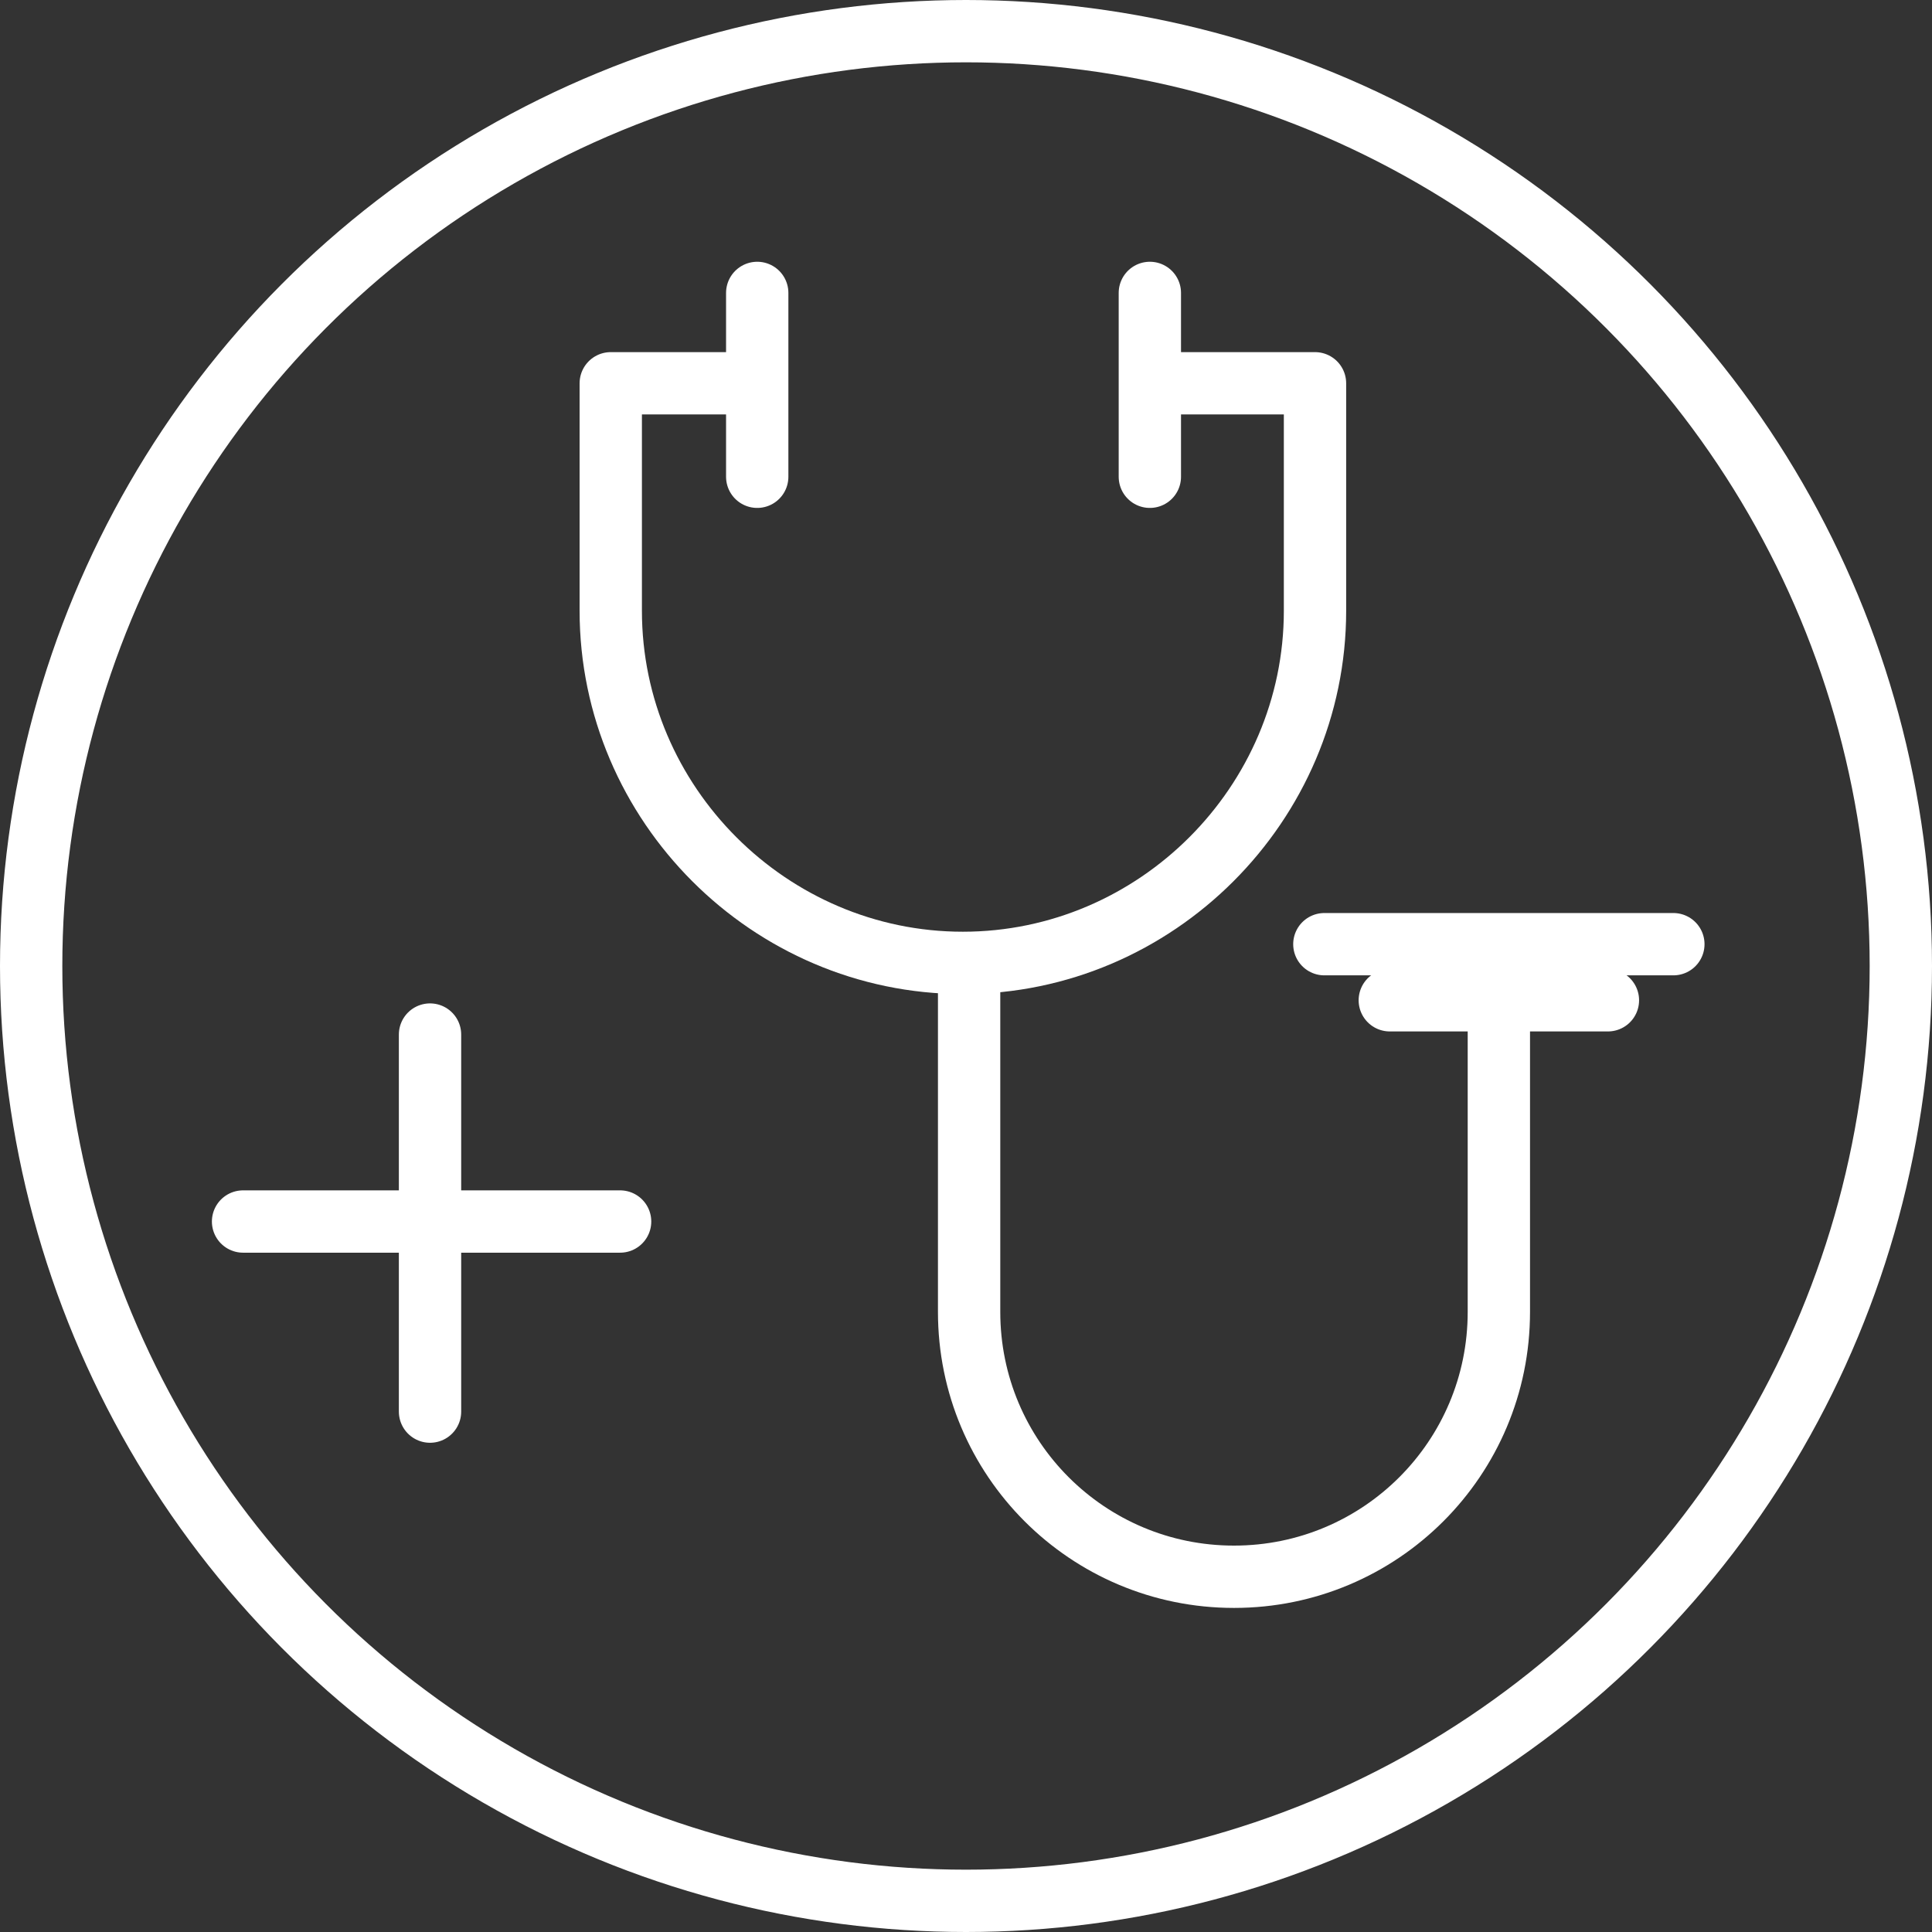 <?xml version="1.0" encoding="utf-8"?>
<!-- Generator: Adobe Illustrator 23.1.1, SVG Export Plug-In . SVG Version: 6.00 Build 0)  -->
<svg version="1.1" id="Ebene_1" xmlns="http://www.w3.org/2000/svg" xmlns:xlink="http://www.w3.org/1999/xlink" x="0px" y="0px"
	 viewBox="0 0 62 62" style="enable-background:new 0 0 62 62;" xml:space="preserve">
<rect x="0" y="0" width="62" height="62" fill="#333333" stroke="none"/>
<style type="text/css">
	.st0{fill:none;stroke:#FFFFFF;stroke-width:2;stroke-linecap:round;stroke-linejoin:round;stroke-miterlimit:10;}
</style>
<g>
	<g>
		<circle class="st0" cx="31" cy="31" r="30"/>
	</g>
	<path class="st0" d="M37,12.3h5.2v7.3c0,6.2-5.1,11.3-11.3,11.3l0,0c-6.2,0-11.3-5.1-11.3-11.3v-7.3h4.6"/>
	<path class="st0" d="M48.1,32.5v9.6c0,4.7-3.8,8.5-8.5,8.5l0,0c-4.7,0-8.5-3.8-8.5-8.5V31"/>
	<line class="st0" x1="44.6" y1="32.1" x2="51.6" y2="32.1"/>
	<line class="st0" x1="24.3" y1="9.4" x2="24.3" y2="15.3"/>
	<line class="st0" x1="36.9" y1="9.4" x2="36.9" y2="15.3"/>
	<line class="st0" x1="42.5" y1="30.3" x2="53.7" y2="30.3"/>
	<g>
		<line class="st0" x1="13.8" y1="33.2" x2="13.8" y2="45.3"/>
		<line class="st0" x1="19.9" y1="39.2" x2="7.8" y2="39.2"/>
	</g>
</g>
</svg>
